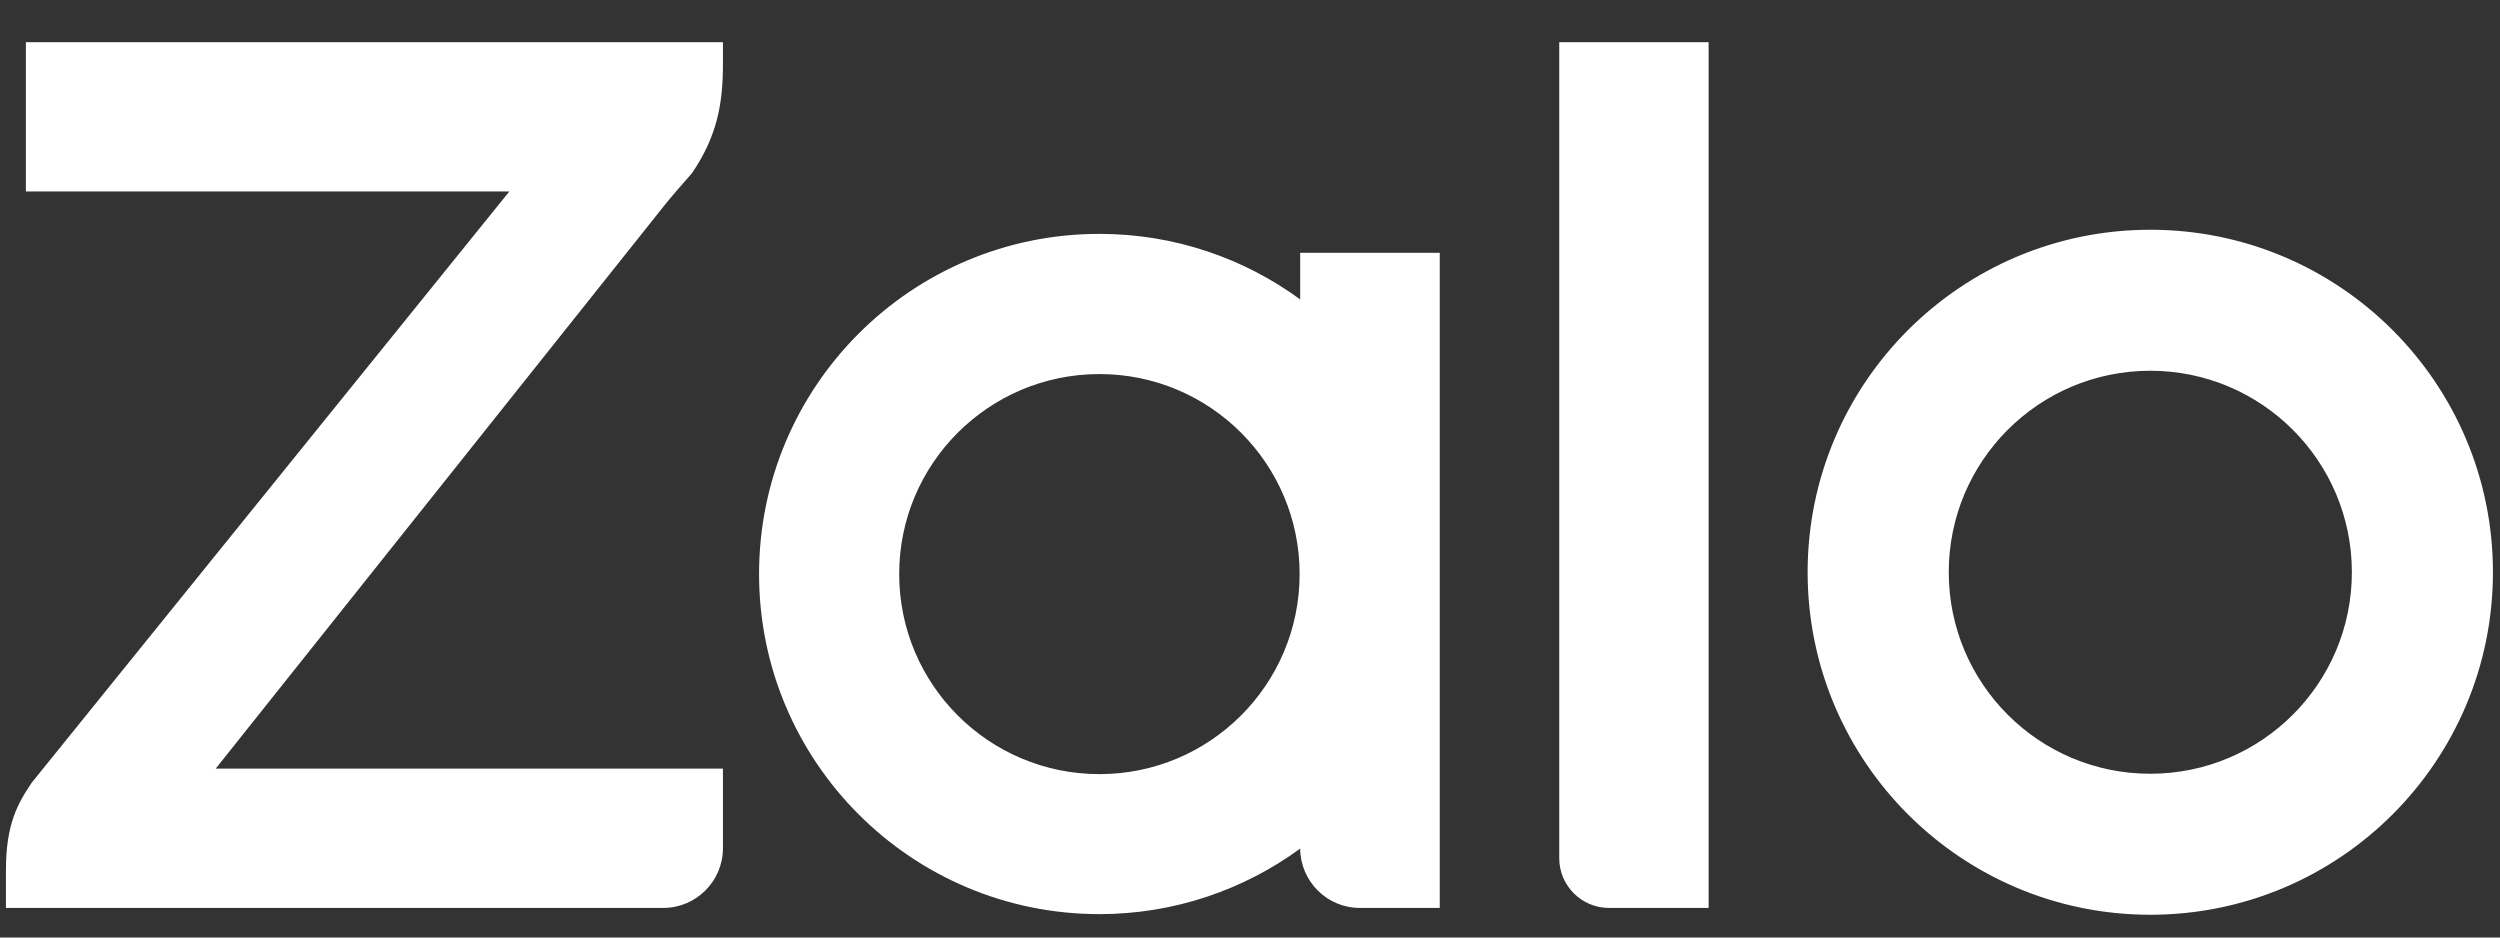 <svg width="40" height="15" viewBox="0 0 40 15" fill="none" xmlns="http://www.w3.org/2000/svg">
<rect x="0" y="0" width="40" height="15" fill="#333333" stroke="none"/>
<g clip-path="url(#clip0_623_115964)">
<path fill-rule="evenodd" clip-rule="evenodd" d="M20.803 4.791V4.045H23.036V14.527H21.759C21.233 14.527 20.806 14.102 20.803 13.577C20.803 13.577 20.803 13.577 20.802 13.578C19.903 14.235 18.791 14.626 17.591 14.626C14.584 14.626 12.145 12.189 12.145 9.184C12.145 6.178 14.584 3.742 17.591 3.742C18.791 3.742 19.903 4.132 20.802 4.79C20.803 4.79 20.803 4.79 20.803 4.791ZM11.567 0.675V1.014C11.567 1.648 11.482 2.166 11.07 2.773L11.02 2.83C10.93 2.932 10.719 3.171 10.619 3.301L3.451 12.298H11.567V13.571C11.567 14.099 11.138 14.527 10.611 14.527H0.095V13.926C0.095 13.191 0.278 12.863 0.509 12.521L8.15 3.063H0.414V0.675H11.567ZM25.745 14.527C25.305 14.527 24.948 14.17 24.948 13.732V0.675H27.338V14.527H25.745ZM34.405 3.676C37.433 3.676 39.887 6.131 39.887 9.155C39.887 12.181 37.433 14.636 34.405 14.636C31.376 14.636 28.922 12.181 28.922 9.155C28.922 6.131 31.376 3.676 34.405 3.676ZM17.591 12.386C19.36 12.386 20.794 10.953 20.794 9.184C20.794 7.418 19.36 5.985 17.591 5.985C15.821 5.985 14.387 7.418 14.387 9.184C14.387 10.953 15.821 12.386 17.591 12.386ZM34.405 12.38C36.185 12.38 37.63 10.937 37.63 9.155C37.63 7.376 36.185 5.932 34.405 5.932C32.622 5.932 31.18 7.376 31.18 9.155C31.18 10.937 32.622 12.38 34.405 12.38Z" fill="white"/>
</g>
<defs>
<clipPath id="clip0_623_115964">
<rect width="40" height="14" fill="white" transform="translate(0 0.655)"/>
</clipPath>
</defs>
</svg>
